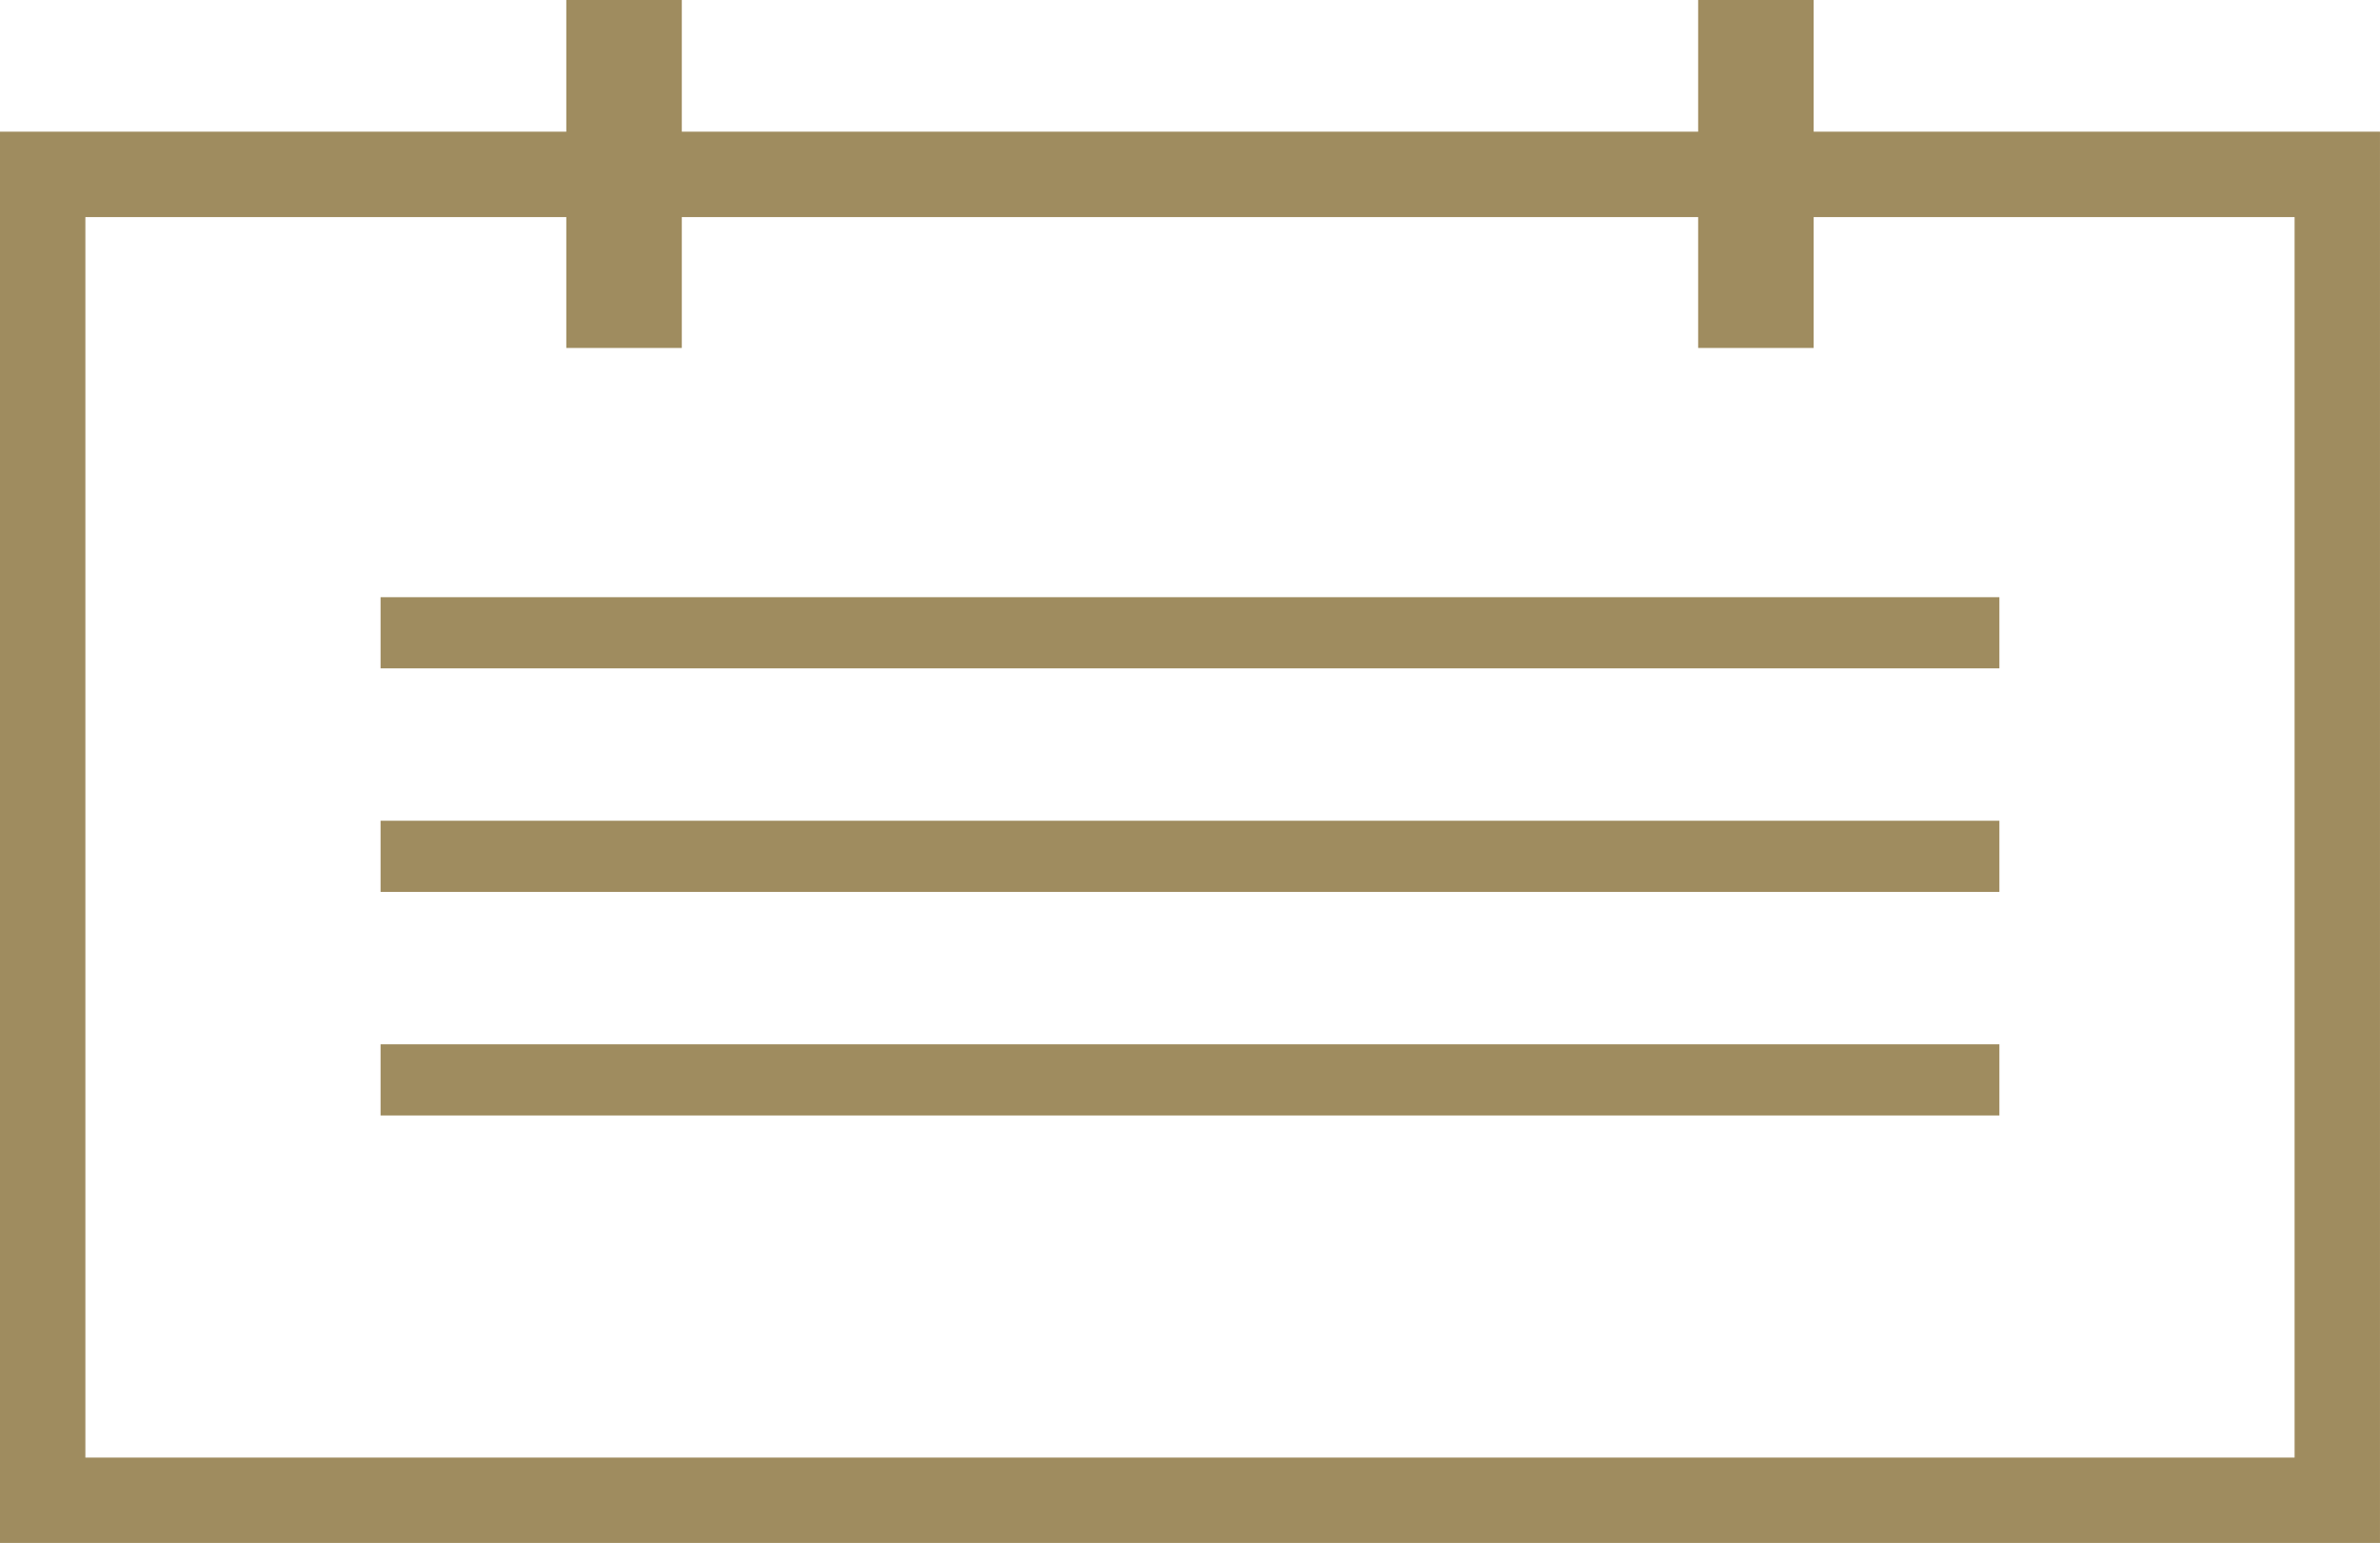 <svg xmlns="http://www.w3.org/2000/svg" width="68.697" height="44.541" viewBox="0 0 68.697 44.541">
  <g id="グループ_579" data-name="グループ 579" transform="translate(1.232)">
    <g id="グループ_577" data-name="グループ 577" transform="translate(9.753 18.267)">
      <line id="線_4" data-name="線 4" x2="46.726" fill="none" stroke="#9f8c5f" stroke-miterlimit="10" stroke-width="2.054"/>
      <line id="線_5" data-name="線 5" x2="46.726" transform="translate(0 6.453)" fill="none" stroke="#9f8c5f" stroke-miterlimit="10" stroke-width="2.054"/>
      <line id="線_6" data-name="線 6" x2="46.726" transform="translate(0 12.907)" fill="none" stroke="#9f8c5f" stroke-miterlimit="10" stroke-width="2.054"/>
    </g>
    <rect id="長方形_176" data-name="長方形 176" width="66.232" height="38.275" transform="translate(0 5.034)" fill="none" stroke="#9f8c5f" stroke-miterlimit="10" stroke-width="2.465"/>
    <g id="グループ_578" data-name="グループ 578" transform="translate(16.781)">
      <line id="線_7" data-name="線 7" y2="10.045" fill="none" stroke="#9f8c5f" stroke-miterlimit="10" stroke-width="3.334"/>
      <line id="線_8" data-name="線 8" y2="10.045" transform="translate(32.67)" fill="none" stroke="#9f8c5f" stroke-miterlimit="10" stroke-width="3.334"/>
    </g>
  </g>
</svg>
